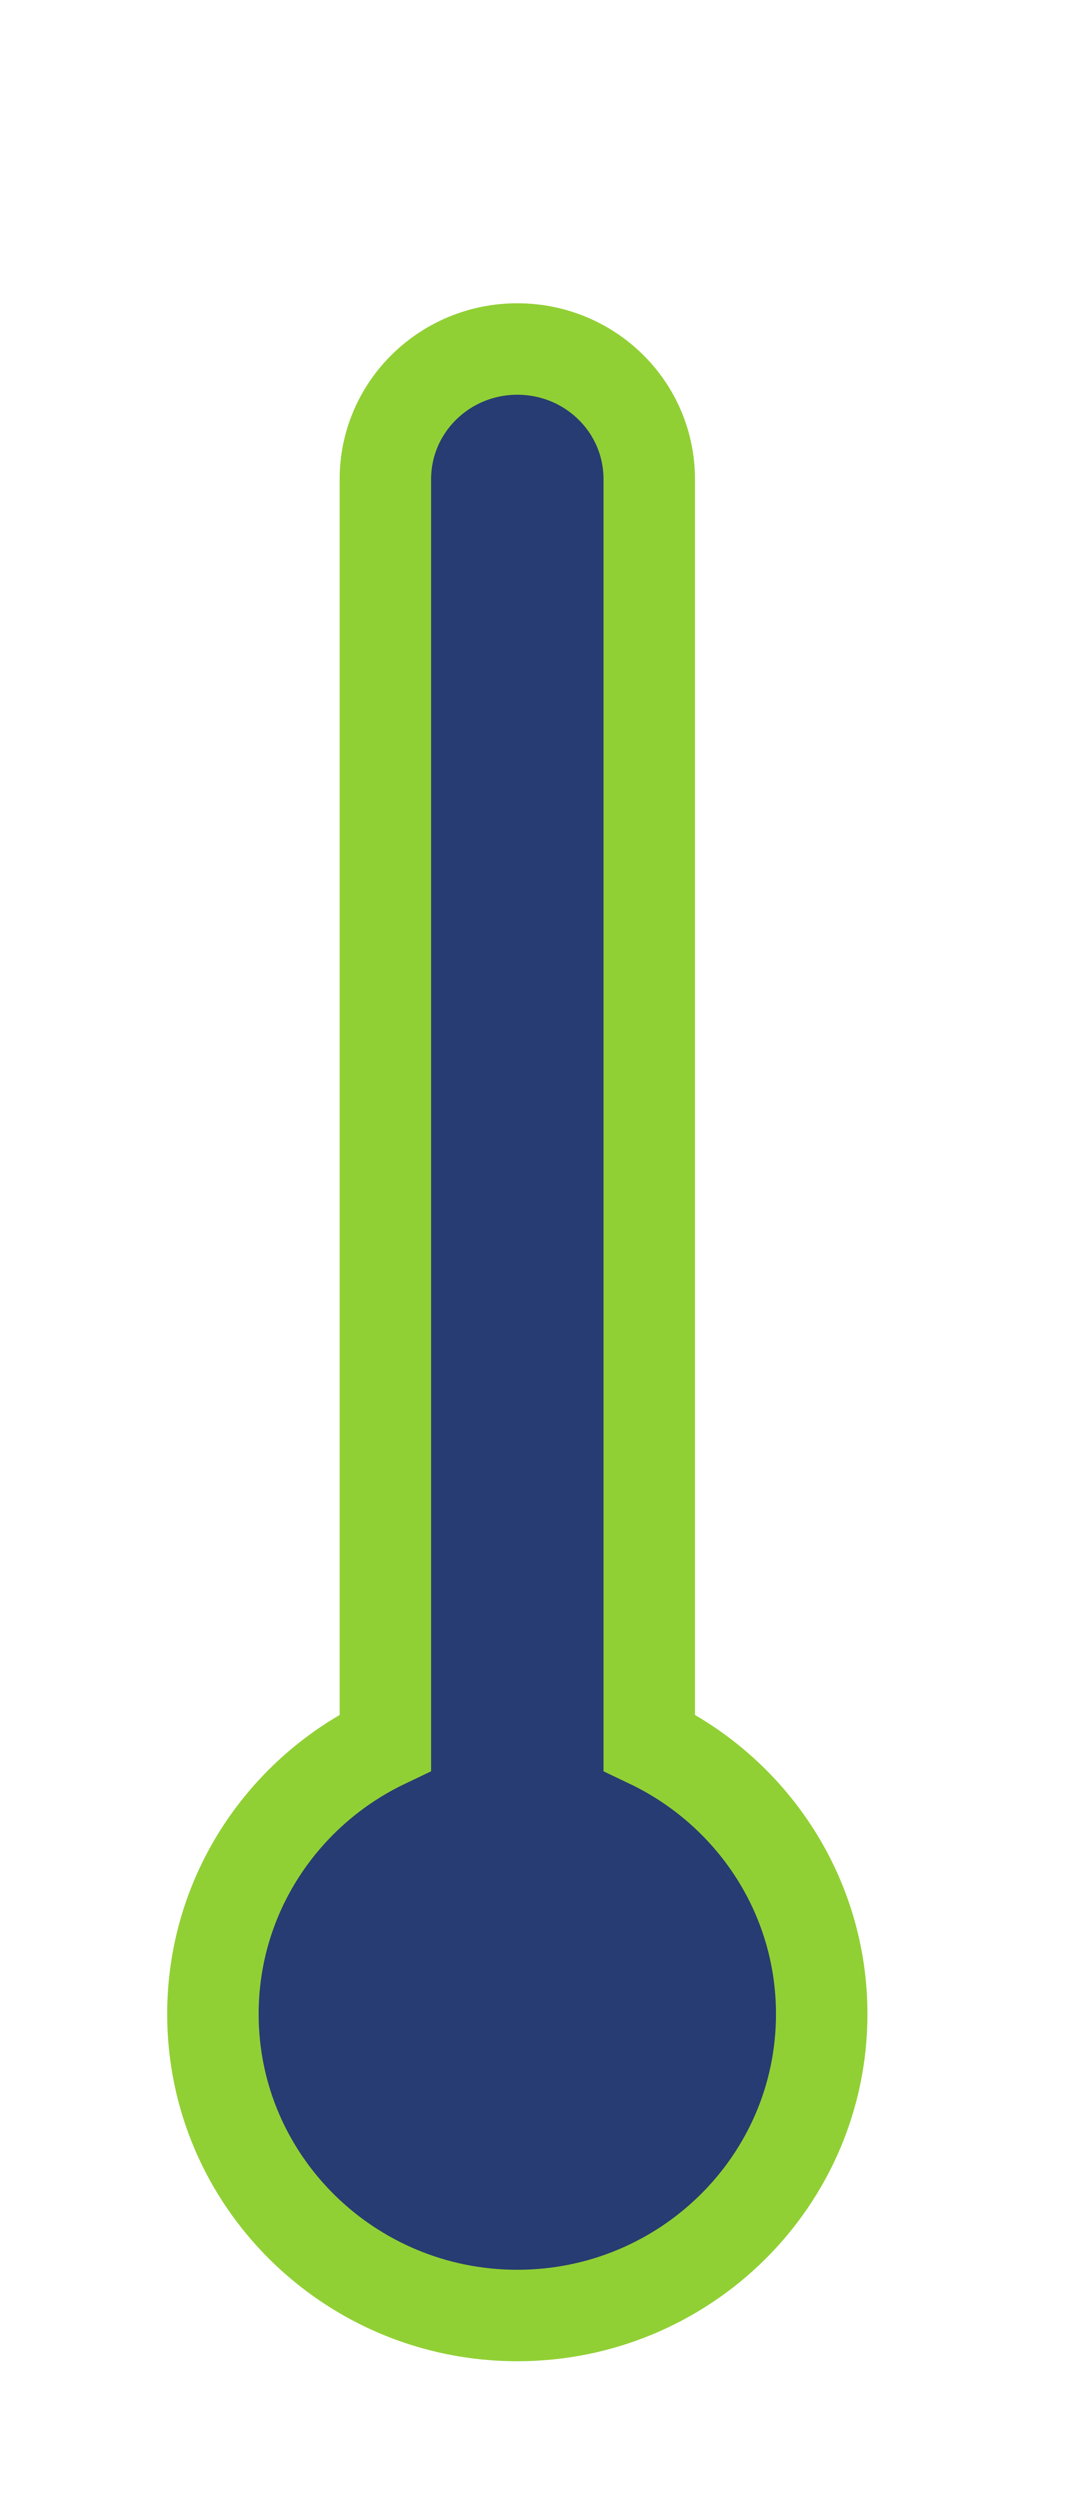 <svg width="35" height="82" viewBox="0 0 35 82" fill="none" xmlns="http://www.w3.org/2000/svg">
<path d="M26.954 66.06C26.954 62.124 24.633 58.743 21.297 57.151V15.721C21.297 13.335 19.347 11.447 16.969 11.447C14.589 11.447 12.641 13.345 12.641 15.721V57.151C9.305 58.743 6.984 62.124 6.984 66.06C6.984 71.534 11.474 75.947 16.969 75.947C22.465 75.947 26.954 71.534 26.954 66.06Z" fill="#273C72" stroke="#91D034" stroke-width="3"/>
</svg>
